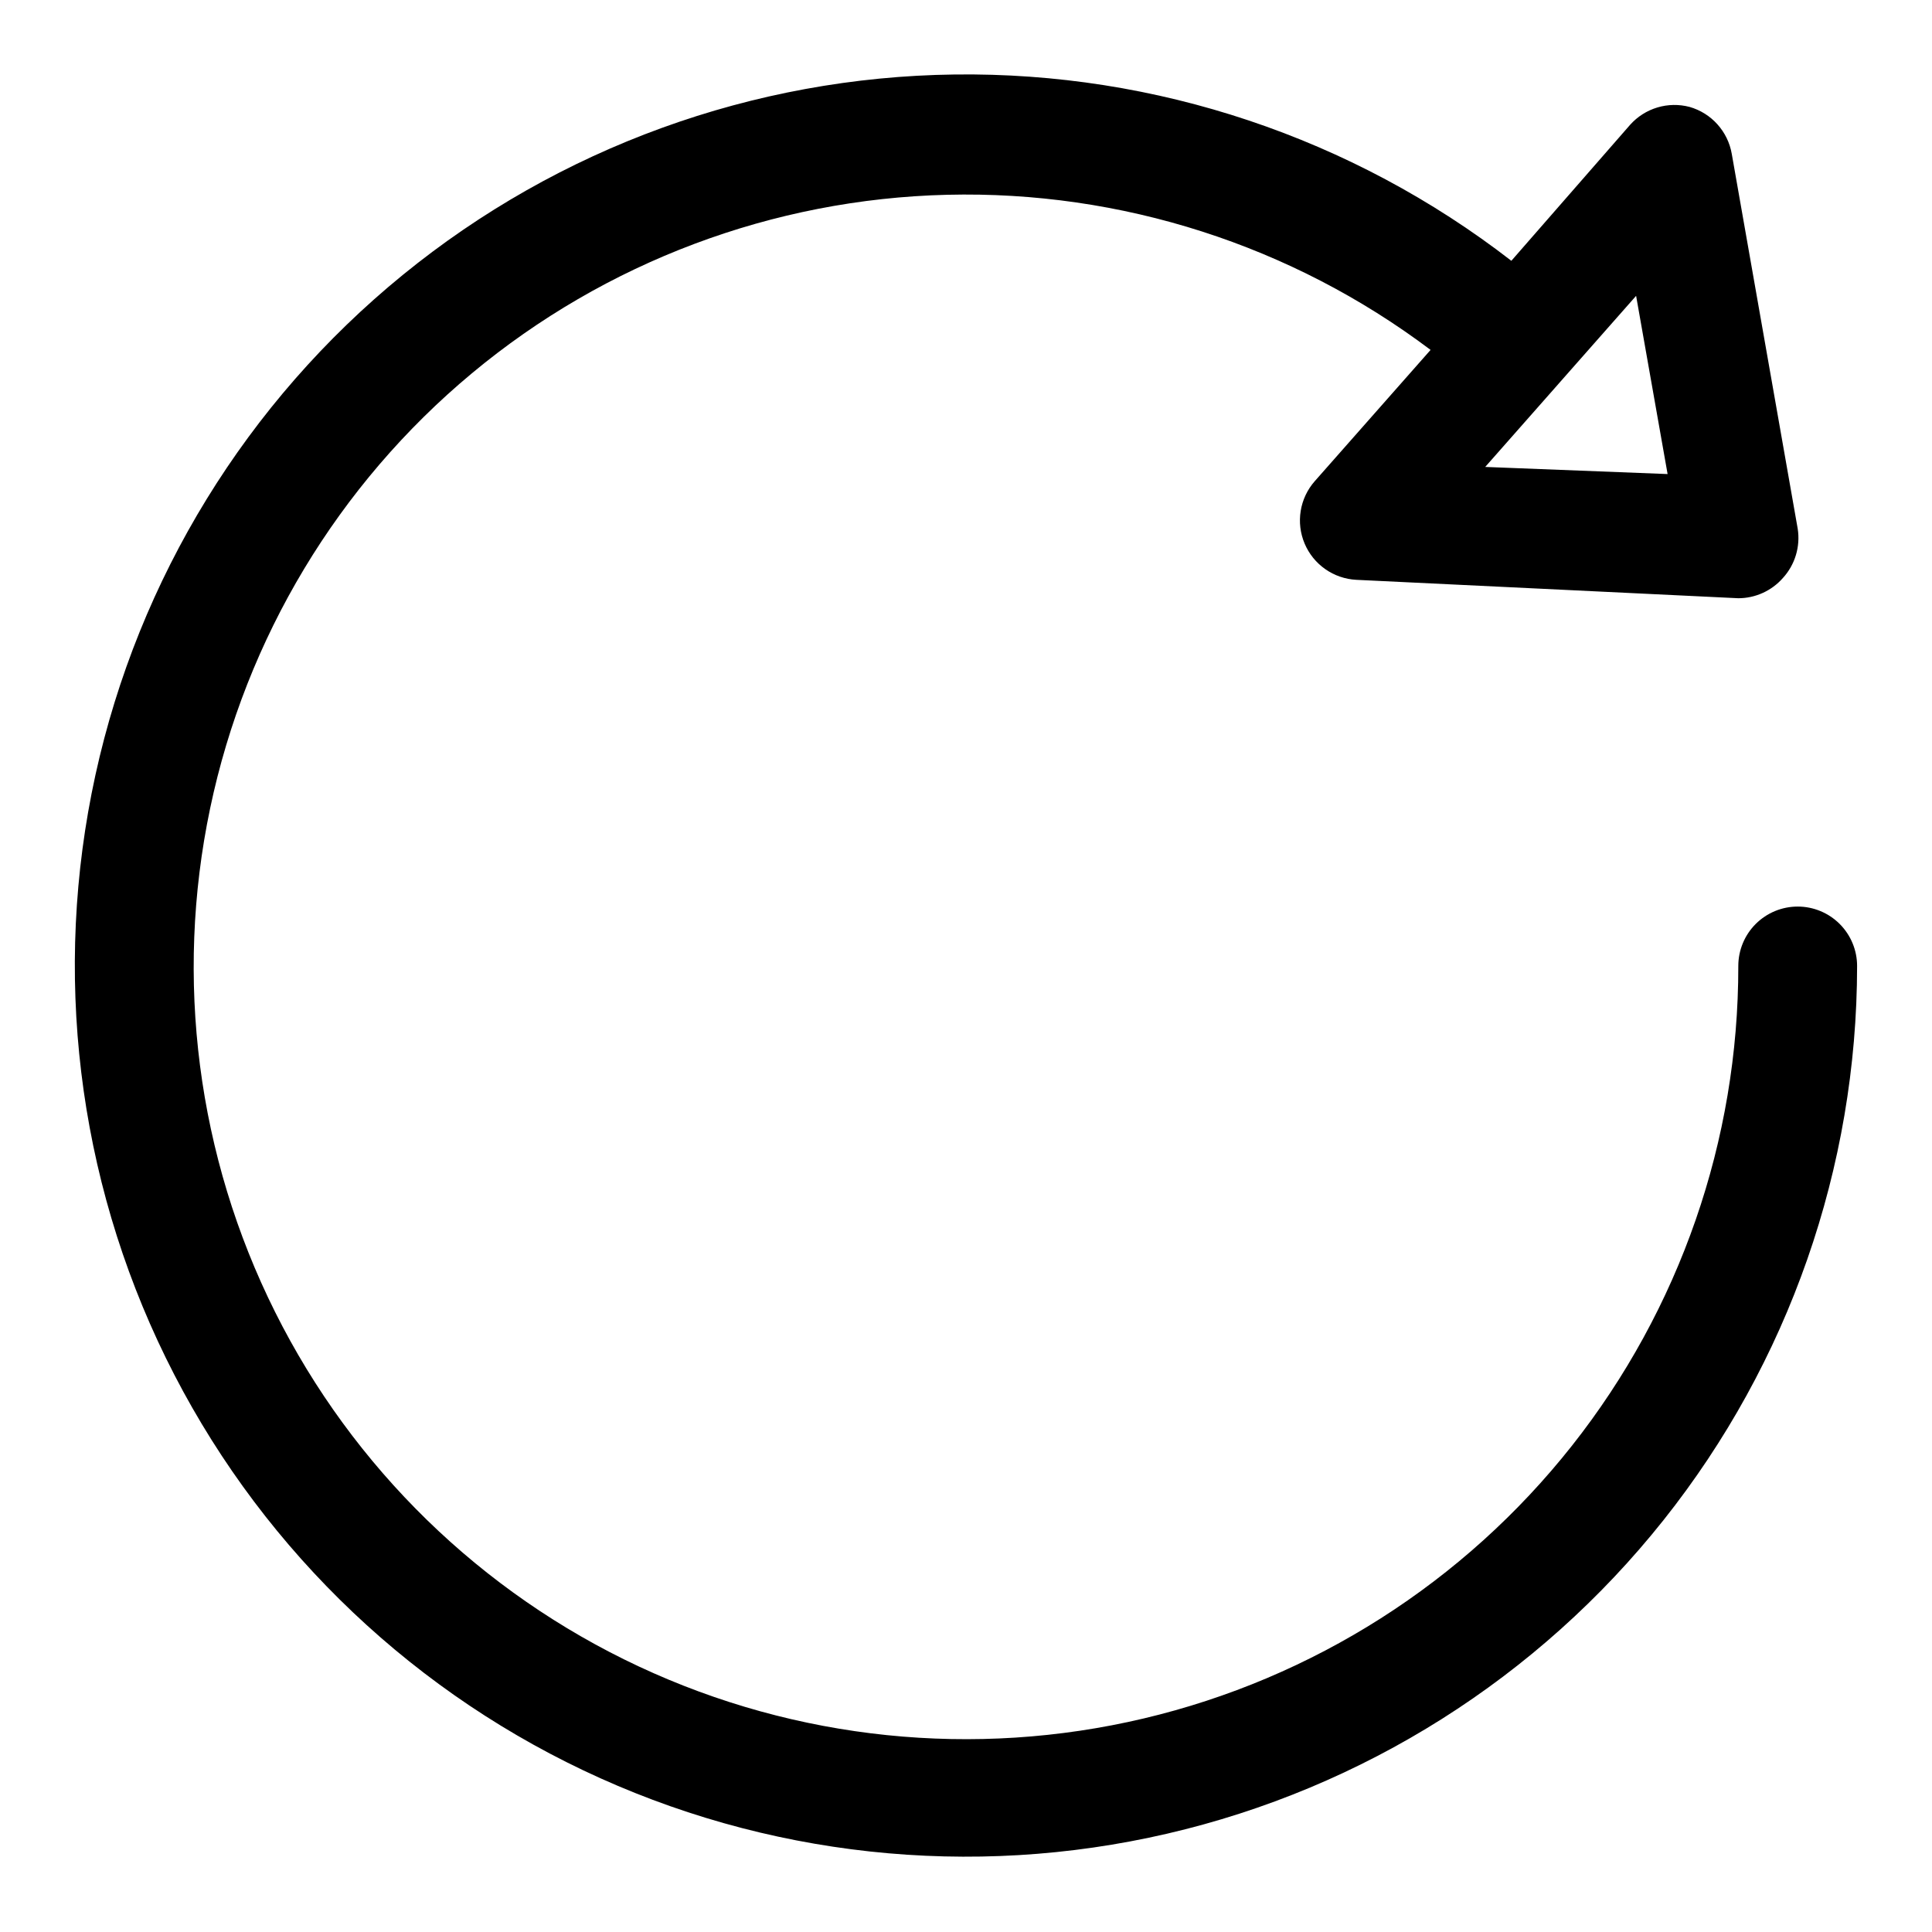 <?xml version="1.0" encoding="UTF-8"?>
<!-- Uploaded to: ICON Repo, www.iconrepo.com, Generator: ICON Repo Mixer Tools -->
<svg fill="#000000" width="800px" height="800px" version="1.1" viewBox="144 144 512 512" xmlns="http://www.w3.org/2000/svg">
 <path d="m620.41 384.25c-4.176 0-8.18 1.66-11.133 4.613-2.953 2.953-4.609 6.957-4.609 11.133 0.051 46.133-15.48 90.93-44.082 127.13-28.605 36.195-68.594 61.668-113.49 72.285-44.895 10.617-92.059 5.754-133.84-13.797-41.785-19.555-75.738-52.648-96.355-93.922-20.617-41.27-26.684-88.297-17.219-133.45 9.465-45.152 33.902-85.781 69.355-115.3 35.453-29.52 79.84-46.195 125.96-47.324 46.121-1.125 91.266 13.359 128.12 41.113l-30.699 34.793c-1.957 2.223-3.246 4.957-3.719 7.879-0.477 2.926-0.113 5.926 1.039 8.652 1.152 2.727 3.047 5.074 5.469 6.769 2.422 1.699 5.273 2.684 8.23 2.836l101.23 4.879c4.519-0.004 8.824-1.957 11.809-5.352 3.231-3.531 4.676-8.34 3.934-13.07l-17.477-99.344c-0.504-2.914-1.824-5.625-3.801-7.824-1.977-2.203-4.531-3.801-7.375-4.613-2.805-0.738-5.762-0.691-8.539 0.145-2.777 0.832-5.269 2.418-7.207 4.578l-31.488 36.055c-42.188-32.648-94.191-50.051-147.54-49.371-53.344 0.676-104.88 19.398-146.23 53.109-41.344 33.711-70.059 80.43-81.465 132.54-11.402 52.113-4.828 106.55 18.656 154.46 23.488 47.898 62.5 86.434 110.68 109.33 48.184 22.898 102.7 28.805 154.67 16.766 51.969-12.043 98.332-41.328 131.54-83.082 33.203-41.758 51.289-93.523 51.316-146.87 0-4.176-1.66-8.18-4.613-11.133-2.953-2.953-6.957-4.613-11.133-4.613zm-42.824-161.85 8.344 47.23-48.332-1.887z"/>
</svg>
